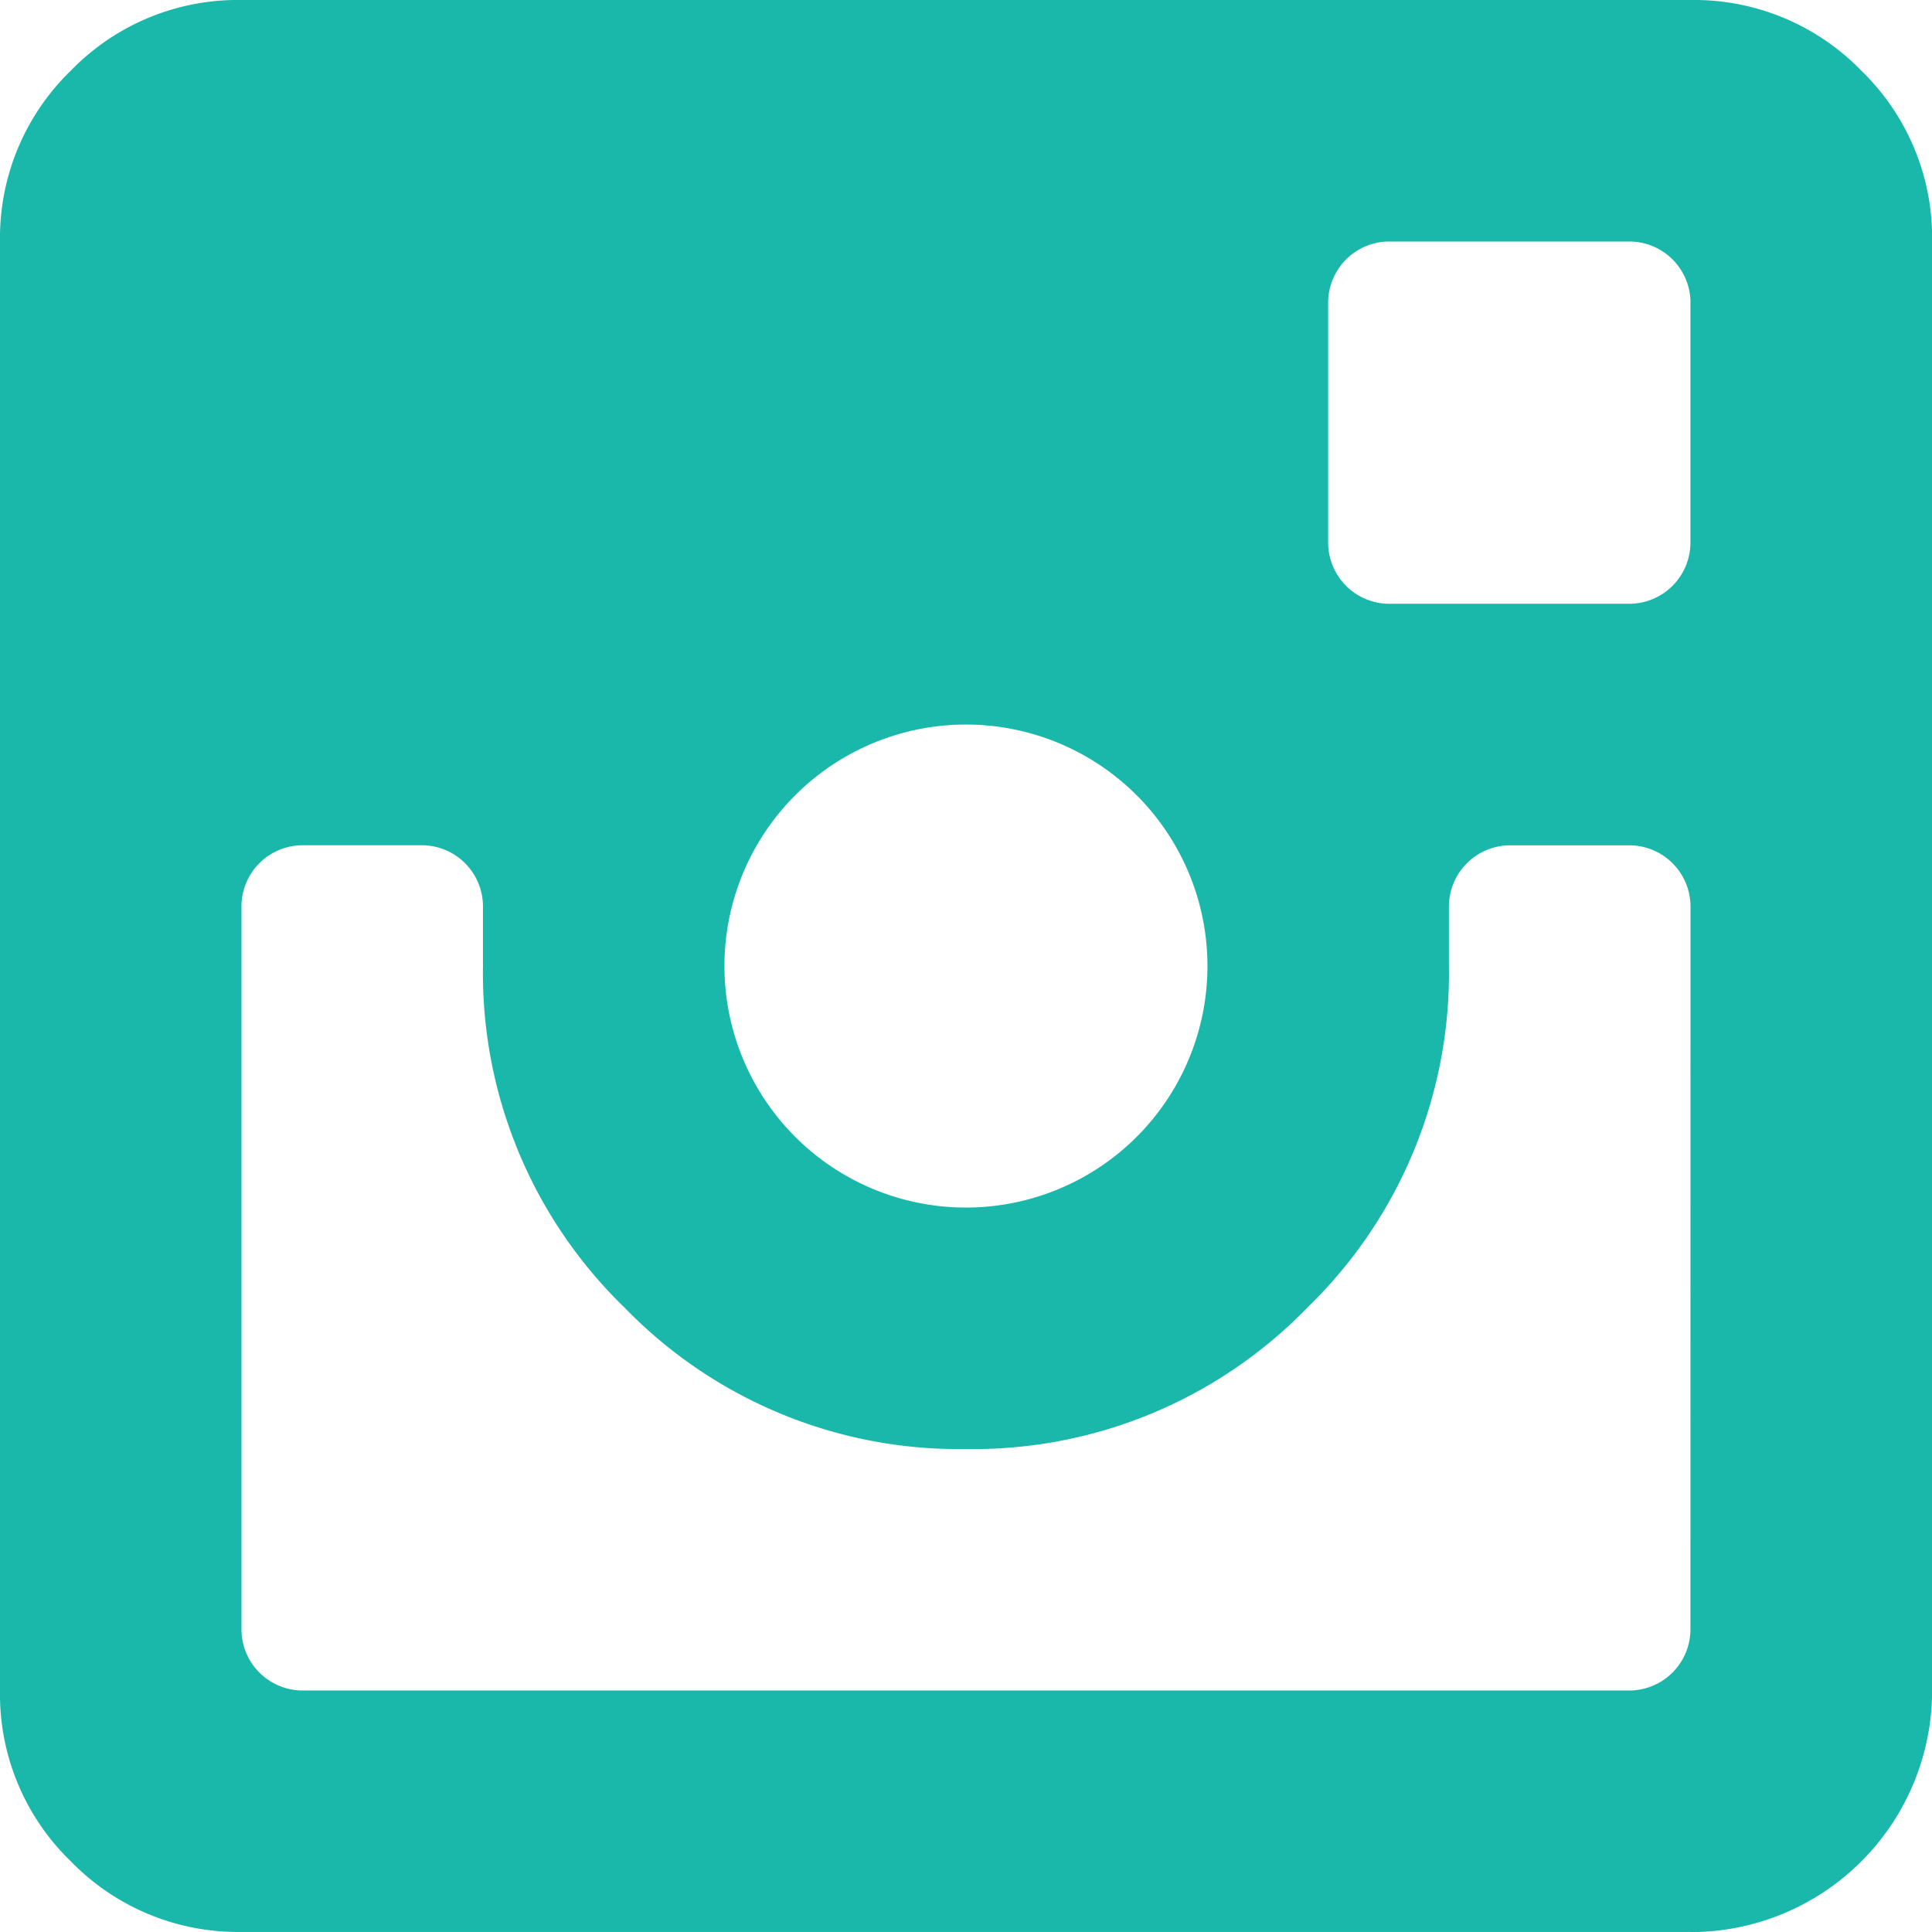 <svg xmlns="http://www.w3.org/2000/svg" width="53.863" height="53.863" viewBox="0 0 53.863 53.863">
  <path id="instagram" d="M47.143,53.861H6.747a6.491,6.491,0,0,1-4.761-1.972A6.474,6.474,0,0,1,.015,47.128V6.733A6.491,6.491,0,0,1,1.987,1.972,6.48,6.48,0,0,1,6.748,0h40.4a6.491,6.491,0,0,1,4.761,1.972,6.48,6.48,0,0,1,1.972,4.761v40.4a6.734,6.734,0,0,1-6.733,6.733ZM26.945,20.2a6.734,6.734,0,0,0-6.733,6.733,6.734,6.734,0,0,0,6.733,6.733,6.734,6.734,0,0,0,6.733-6.733A6.734,6.734,0,0,0,26.945,20.2Zm20.2-11.782A1.708,1.708,0,0,0,45.46,6.733H38.726a1.708,1.708,0,0,0-1.683,1.683V15.15a1.708,1.708,0,0,0,1.683,1.683H45.46a1.708,1.708,0,0,0,1.683-1.683V8.417Zm0,16.832a1.708,1.708,0,0,0-1.683-1.683H42.093a1.708,1.708,0,0,0-1.683,1.683v1.683a12.973,12.973,0,0,1-3.945,9.52,12.973,12.973,0,0,1-9.52,3.945,12.973,12.973,0,0,1-9.52-3.945,12.973,12.973,0,0,1-3.945-9.52V25.248A1.708,1.708,0,0,0,11.8,23.565H8.43a1.708,1.708,0,0,0-1.683,1.683v20.2A1.708,1.708,0,0,0,8.43,47.13H45.46a1.708,1.708,0,0,0,1.683-1.683Z" transform="translate(-0.015)" fill="#1ab8aa"/>
</svg>
